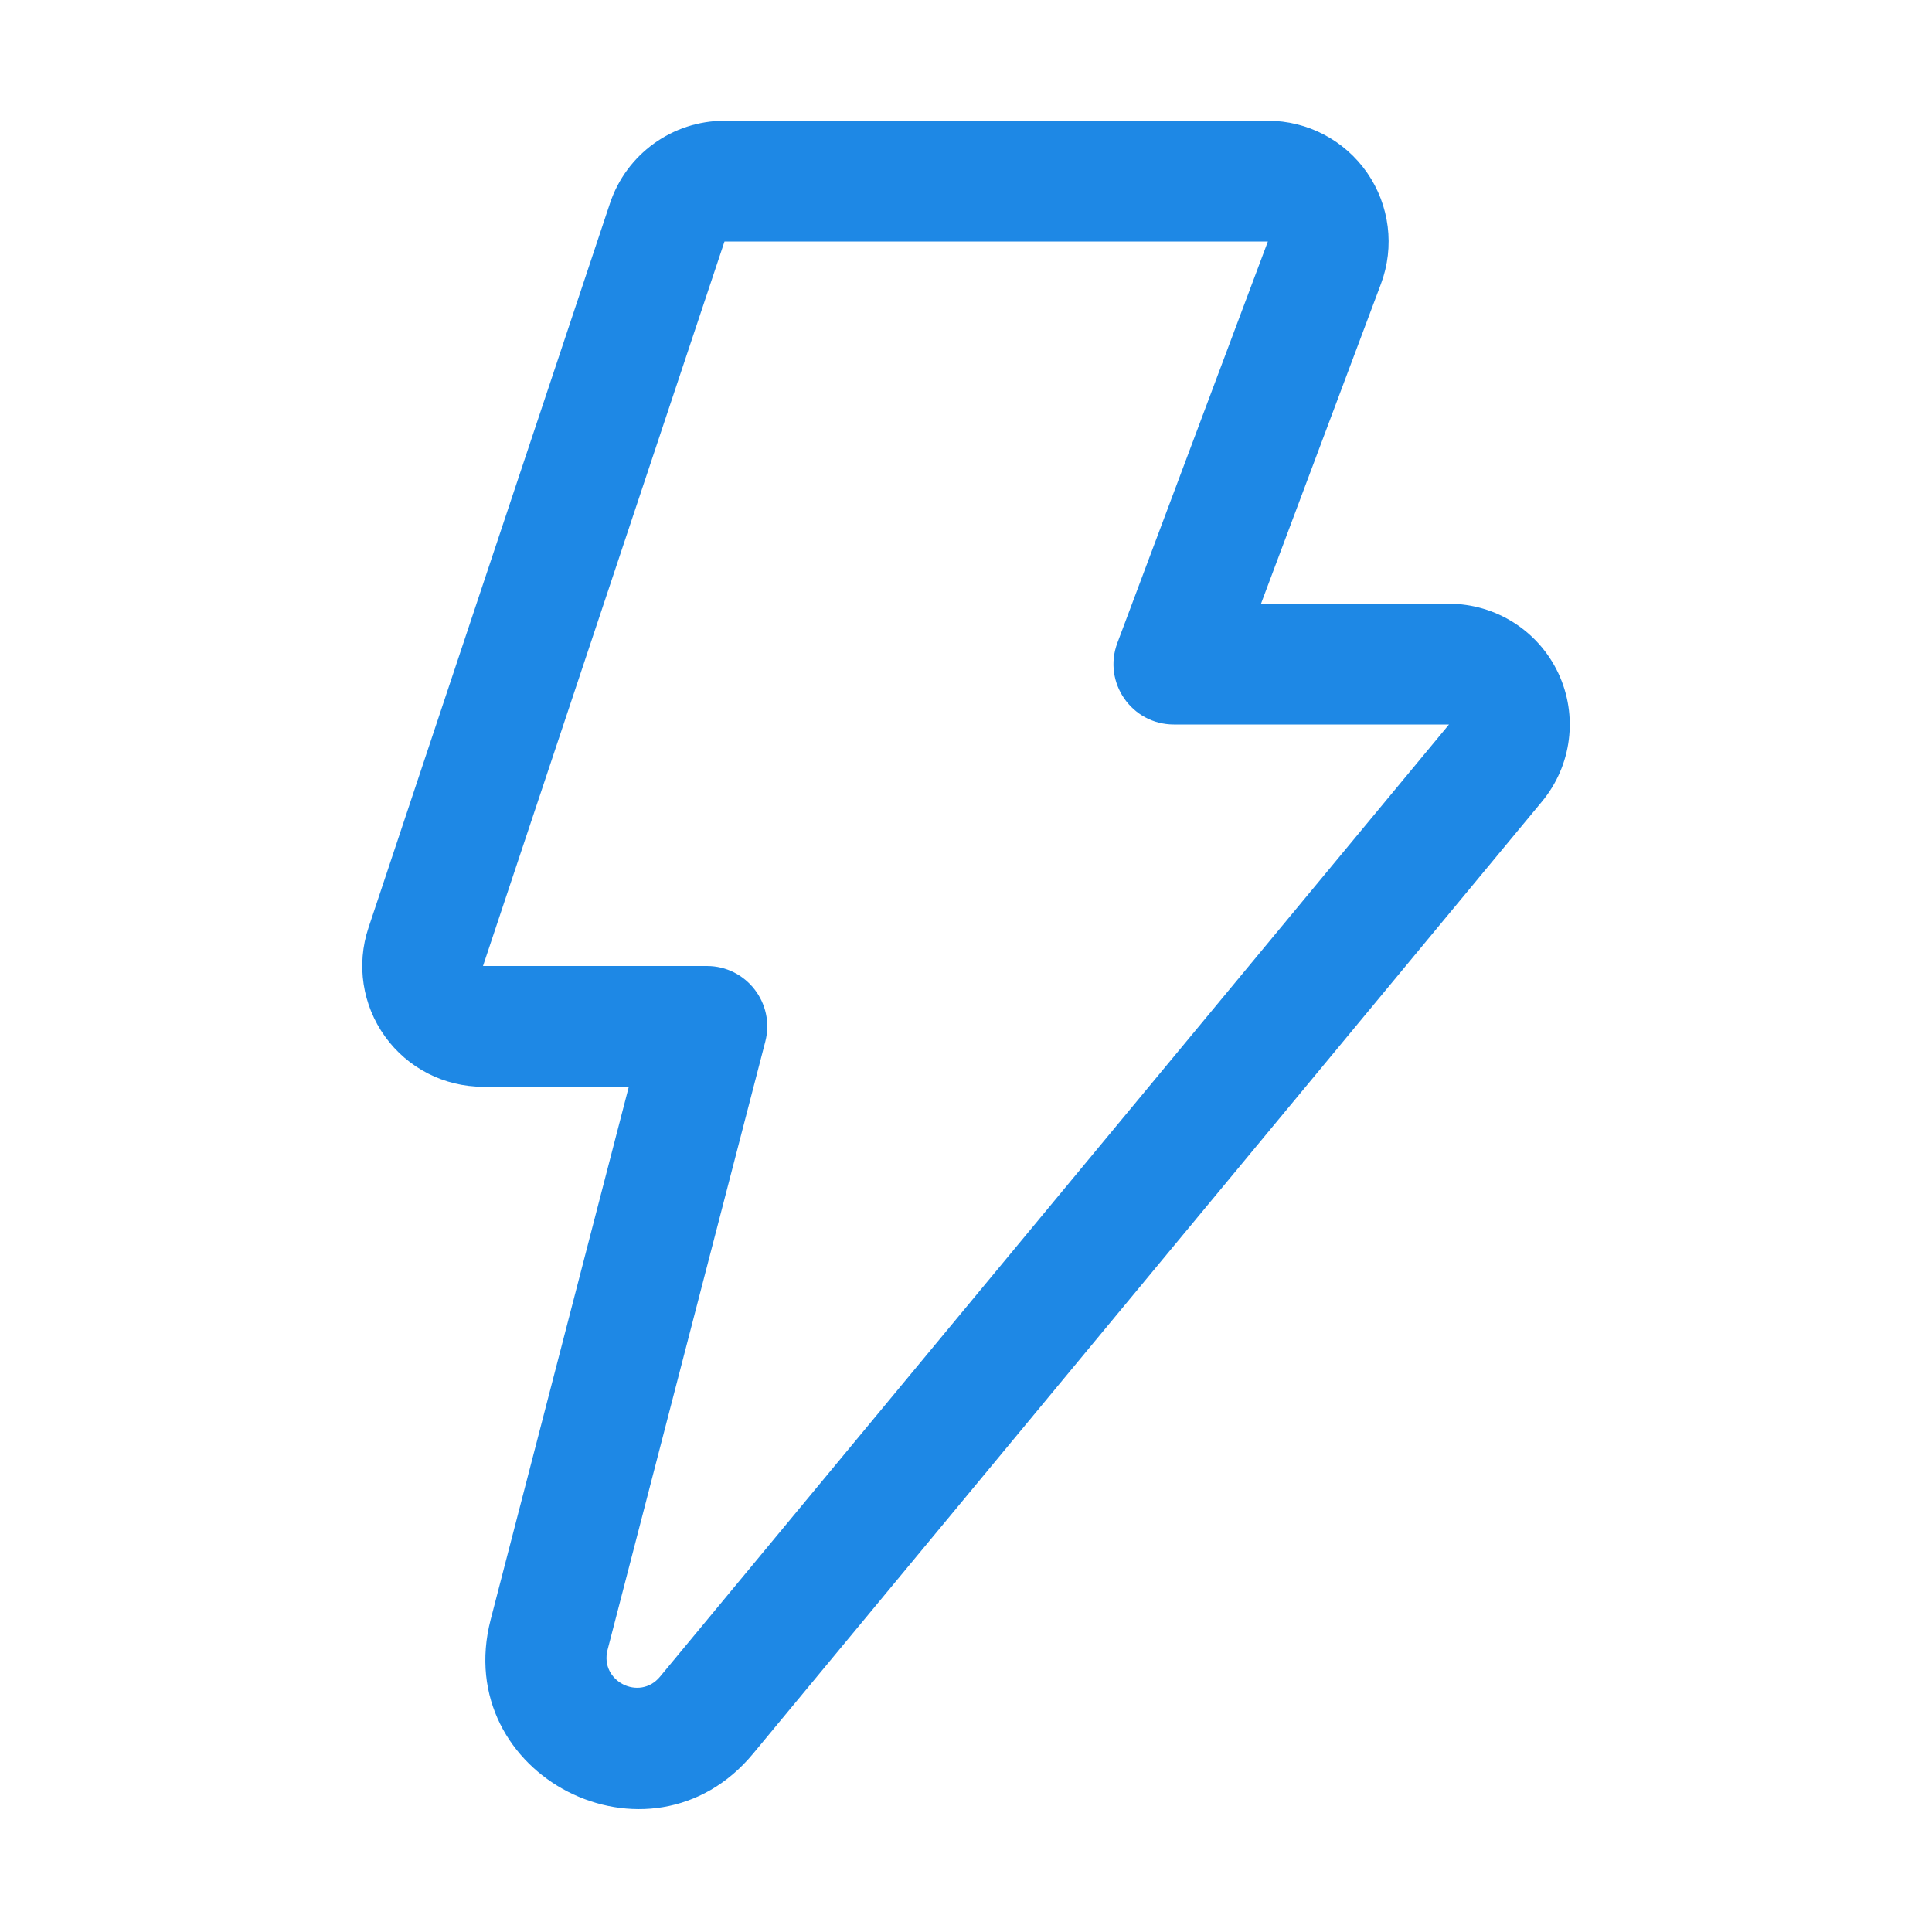 <svg width="32" height="32" viewBox="0 0 32 32" fill="none" xmlns="http://www.w3.org/2000/svg">
<path d="M10.103 3.368C10.375 2.551 11.139 2 12 2H21C21.656 2 22.27 2.322 22.644 2.861C23.017 3.4 23.103 4.088 22.873 4.702L20.886 10H24C24.775 10 25.48 10.448 25.81 11.149C26.14 11.851 26.035 12.679 25.54 13.276L12.473 29.047C10.767 31.105 7.457 29.412 8.127 26.825L10.415 18H8C7.357 18 6.753 17.691 6.378 17.169C6.002 16.648 5.899 15.977 6.103 15.367L10.103 3.368ZM12 4L8 16H11.708C12.362 16 12.84 16.618 12.676 17.251L10.063 27.327C9.929 27.844 10.591 28.183 10.932 27.771L24 12H19.443C18.745 12 18.262 11.303 18.507 10.649L21 4H12Z" fill="#1E88E5"/>
</svg>
